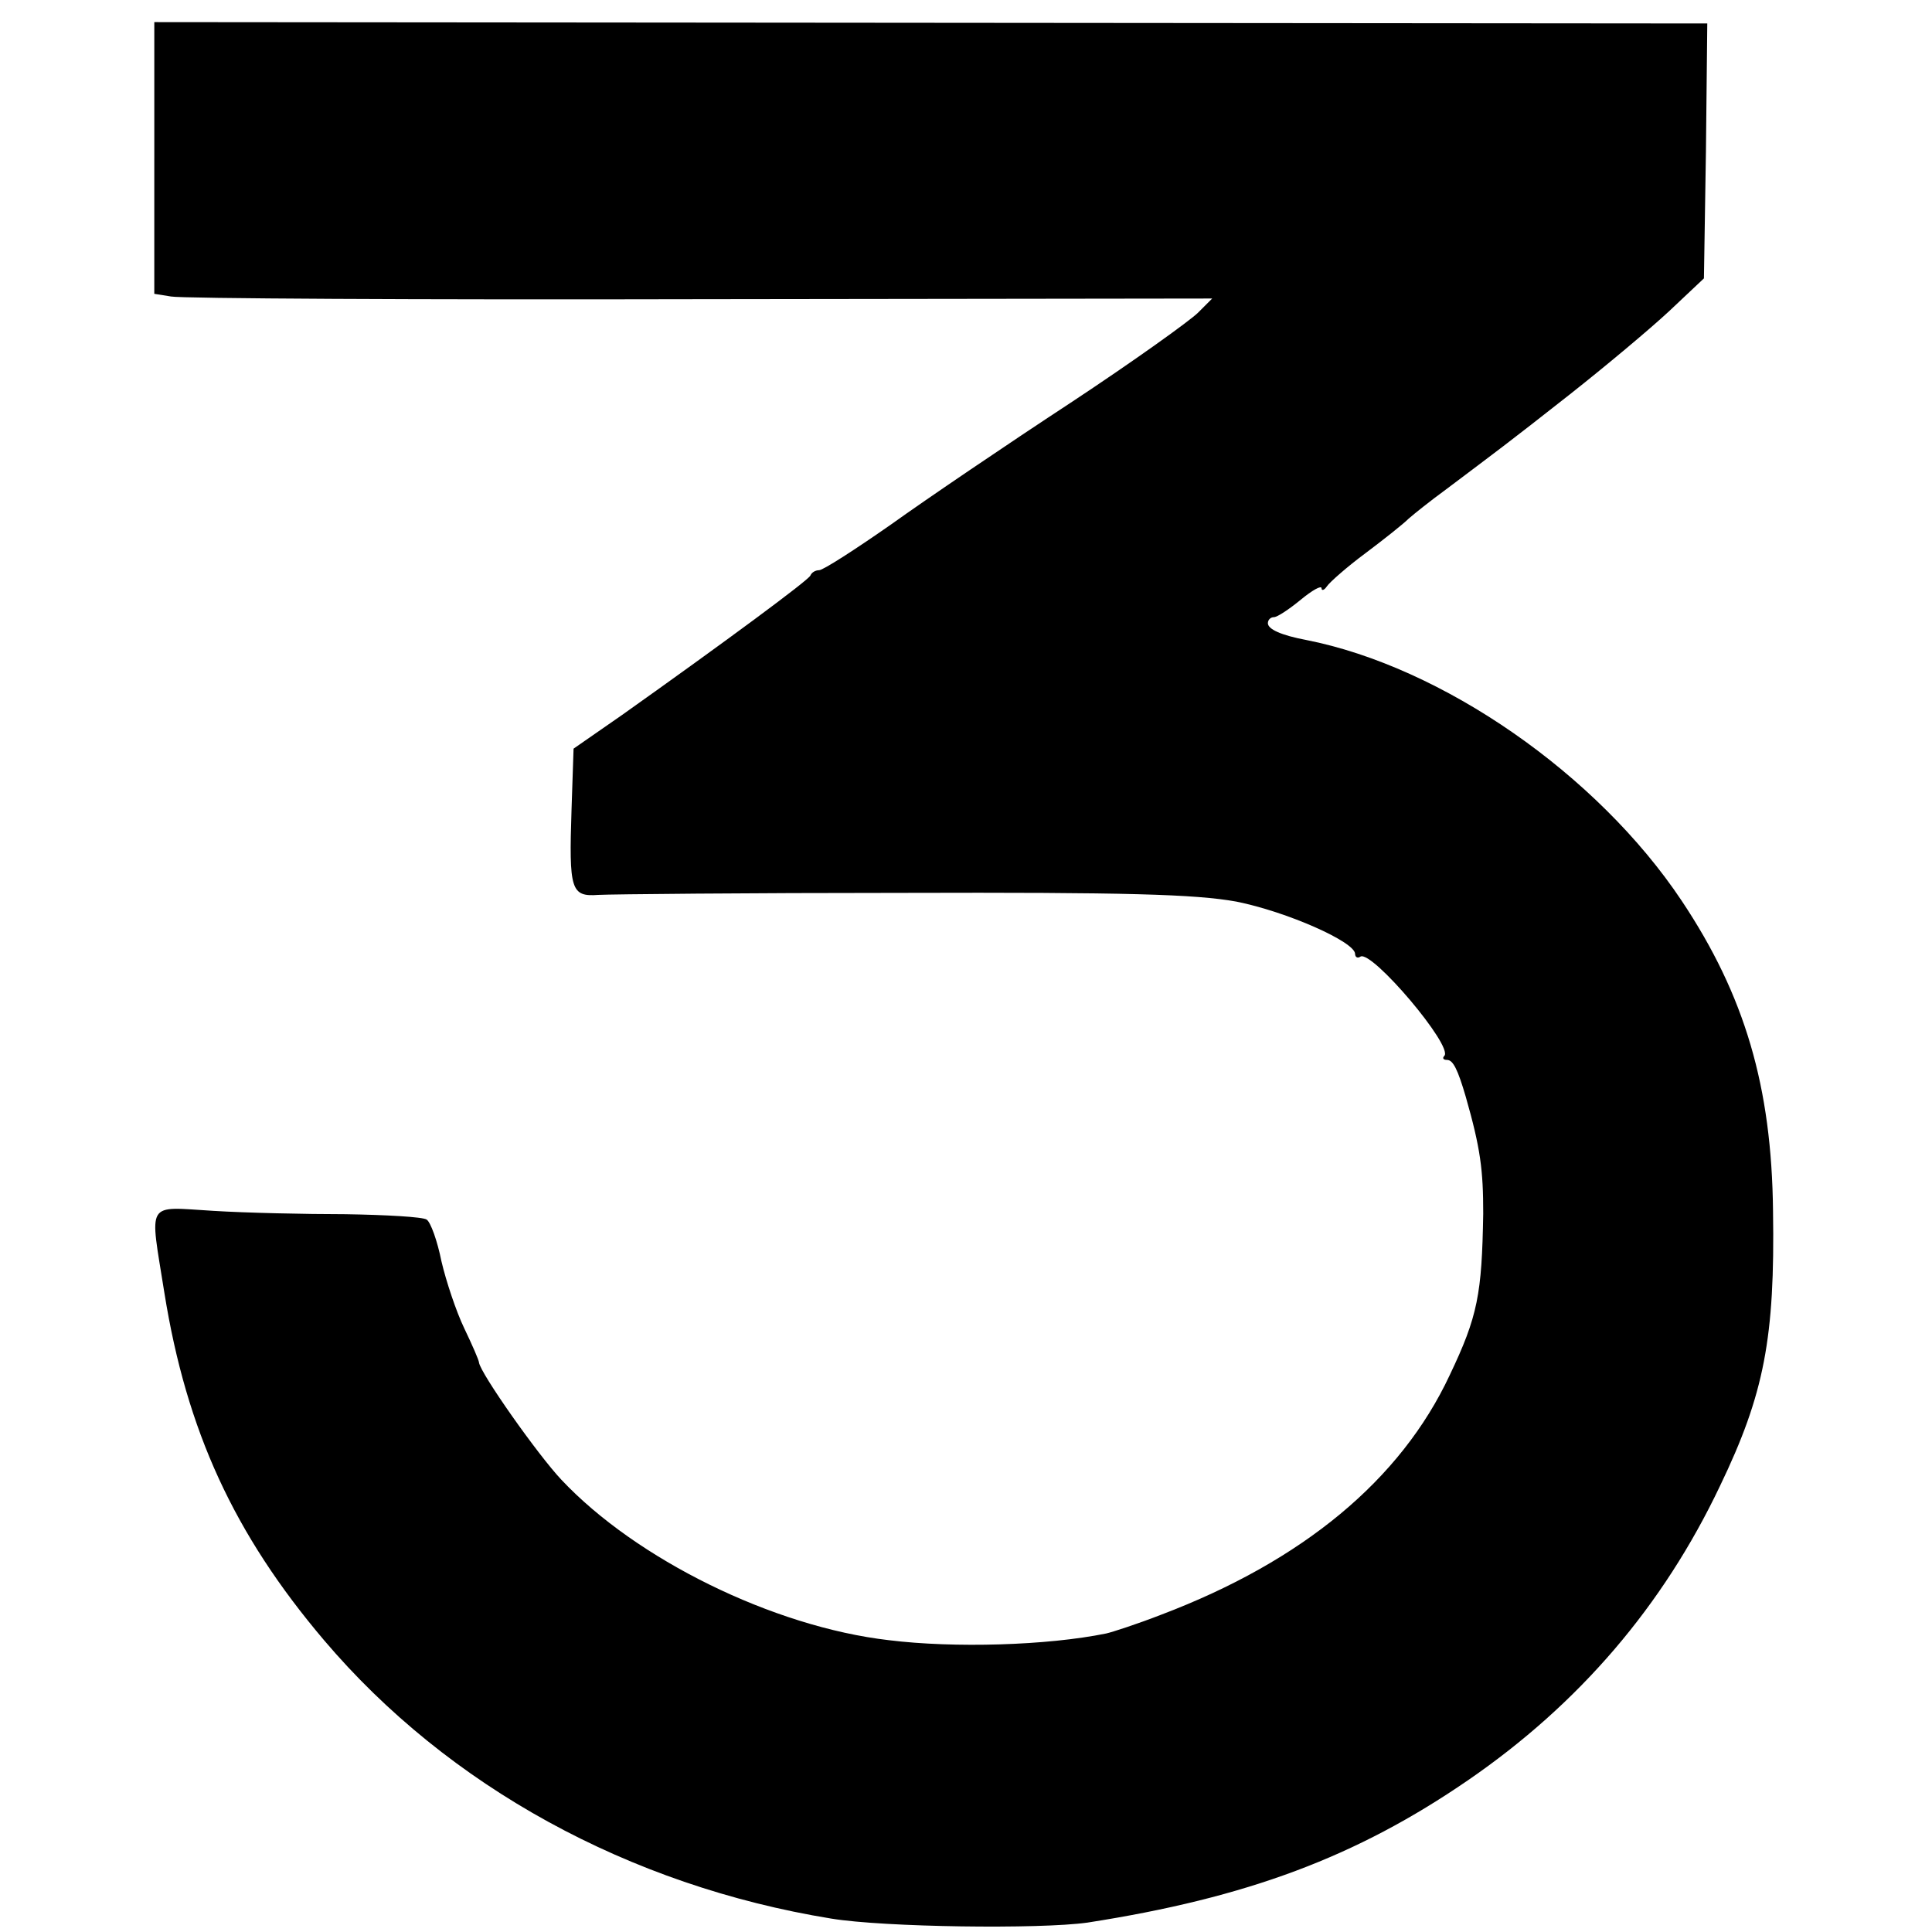 <?xml version="1.0" standalone="no"?>
<!DOCTYPE svg PUBLIC "-//W3C//DTD SVG 20010904//EN"
 "http://www.w3.org/TR/2001/REC-SVG-20010904/DTD/svg10.dtd">
<svg version="1.0" xmlns="http://www.w3.org/2000/svg"
 width="288pt" height="288pt" viewBox="0 0 288 288"
 preserveAspectRatio="xMidYMid meet">
<g transform="translate(0,288) scale(0.1,-0.1)"
fill="#000000" stroke="none">
<path d="M230 2644 l0 -202 25 -4 c14 -3 369 -5 788 -4 l764 1 -21 -21 c-12
-12 -97 -73 -191 -135 -93 -61 -214 -143 -267 -181 -53 -37 -101 -68 -107 -68
-5 0 -11 -3 -13 -8 -3 -7 -126 -98 -281 -208 l-72 -50 -3 -90 c-4 -121 -1
-131 40 -128 18 1 222 3 453 3 334 1 437 -2 498 -13 75 -15 177 -60 177 -78 0
-5 4 -7 8 -4 17 10 139 -134 125 -148 -3 -3 -2 -6 4 -6 9 0 16 -14 28 -55 22
-77 26 -109 26 -174 -2 -120 -8 -153 -50 -241 -73 -156 -219 -277 -430 -357
-36 -14 -73 -26 -82 -28 -88 -18 -227 -22 -324 -10 -173 20 -377 121 -488 239
-35 37 -121 159 -123 175 0 3 -10 26 -22 51 -12 25 -27 70 -34 100 -6 30 -16
58 -22 62 -6 4 -60 7 -121 8 -60 0 -149 2 -197 5 -102 6 -95 17 -73 -122 33
-206 104 -360 238 -518 185 -218 455 -366 756 -415 79 -13 311 -16 382 -6 238
37 401 98 567 212 166 114 291 260 376 439 66 137 82 221 79 410 -2 185 -42
321 -136 462 -126 189 -357 349 -560 389 -37 7 -57 16 -57 25 0 5 4 9 9 9 5 0
23 12 40 26 17 14 31 22 31 17 0 -4 4 -3 8 3 4 6 30 29 57 49 28 21 57 44 65
52 8 7 33 27 55 43 77 58 91 68 185 142 52 41 119 97 148 124 l52 49 3 190 2
190 -1157 1 -1158 1 0 -203z"/>
</g>
</svg>
